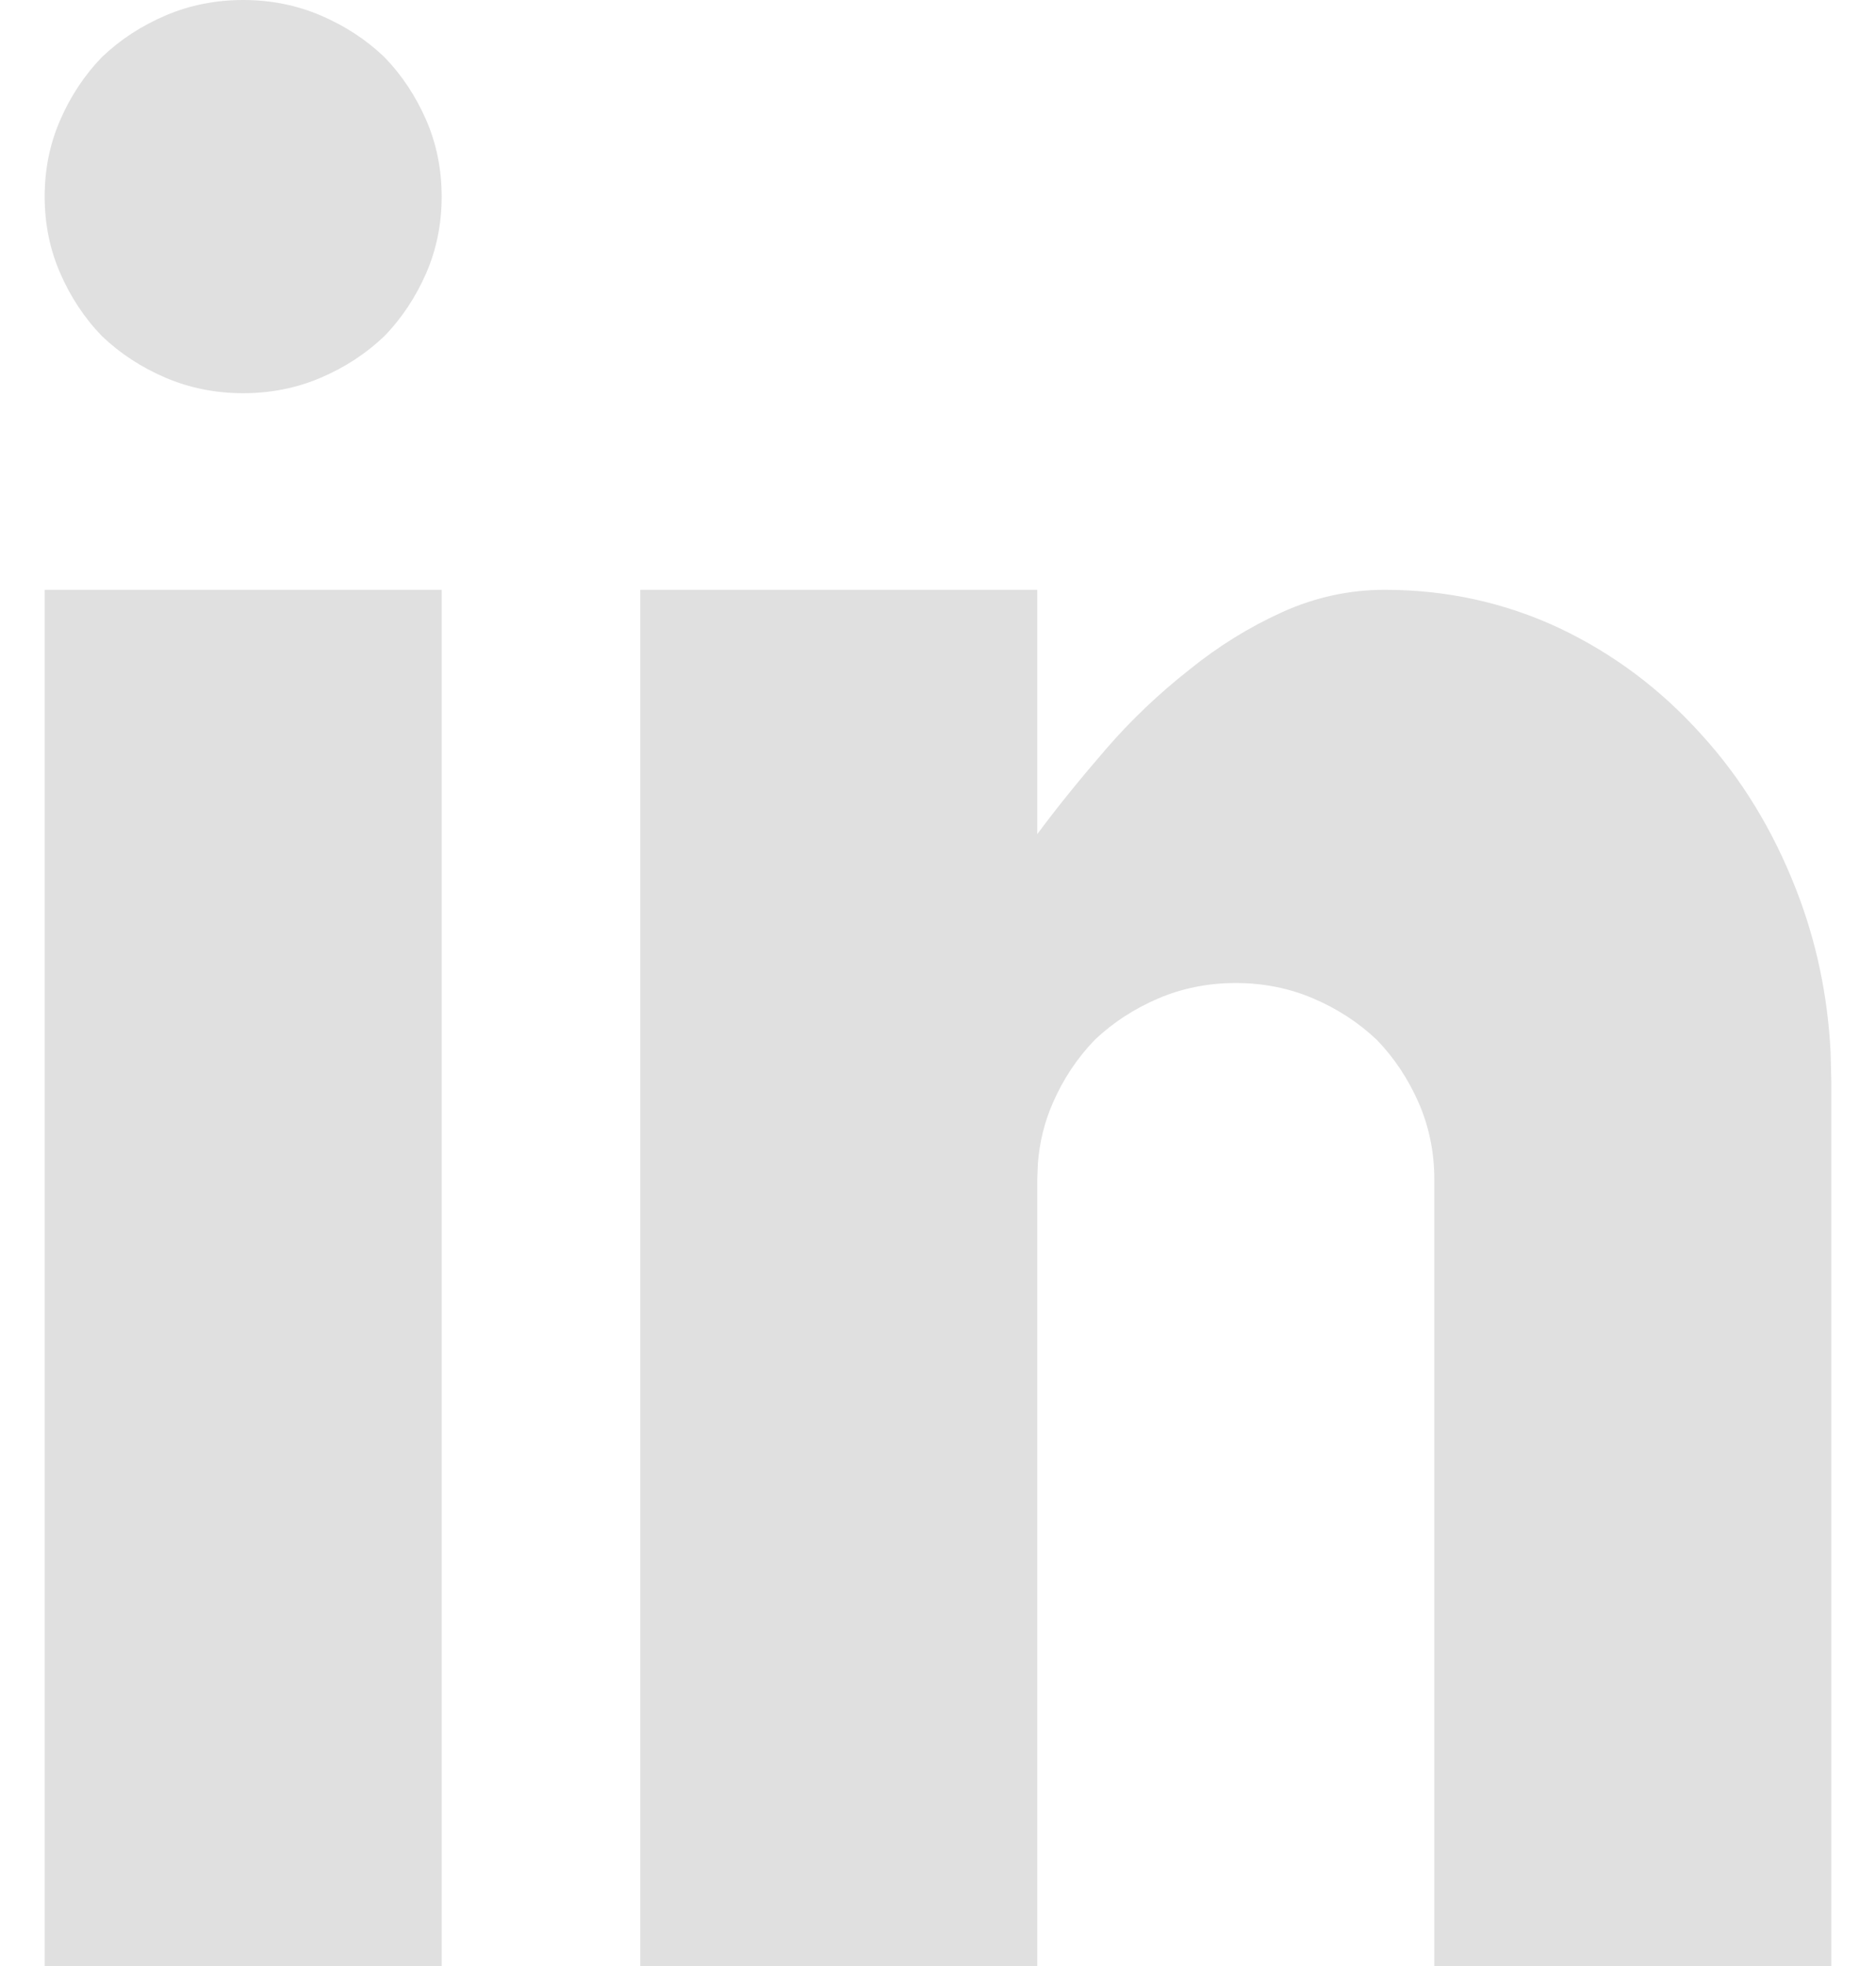 <?xml version="1.0" encoding="UTF-8"?>
<svg width="21px" height="22px" viewBox="0 0 21 22" version="1.1" xmlns="http://www.w3.org/2000/svg" xmlns:xlink="http://www.w3.org/1999/xlink">
    <!-- Generator: Sketch 58 (84663) - https://sketch.com -->
    <title>Icons / SM Icons / in</title>
    <desc>Created with Sketch.</desc>
    <g id="Symbols" stroke="none" stroke-width="1" fill="none" fill-rule="evenodd">
        <g id="Components-/-Footer-/-Tablets-portrait" transform="translate(-406, -165)" fill="#E0E0E0">
            <g id="Group-5" transform="translate(272, 161)">
                <g id="Icons-/-SM-Icons-/-in" transform="translate(128, 0)">
                    <path d="M17.611,10.6 L17.611,13.334 C17.842,13.023 18.1,12.706 18.384,12.378 C18.666,12.052 18.977,11.759 19.312,11.495 C19.638,11.231 19.984,11.017 20.355,10.849 C20.725,10.682 21.107,10.6 21.501,10.6 C22.195,10.6 22.847,10.744 23.454,11.028 C24.061,11.316 24.589,11.712 25.042,12.216 C25.493,12.709 25.848,13.29 26.109,13.962 C26.332,14.535 26.46,15.14 26.492,15.778 L26.5,16.1 L26.5,26 L22.056,26 L22.056,17.2 C22.056,16.892 21.996,16.605 21.881,16.341 C21.765,16.077 21.611,15.842 21.413,15.637 C21.205,15.44 20.968,15.287 20.701,15.173 C20.435,15.059 20.144,15 19.833,15 C19.522,15 19.232,15.059 18.965,15.173 C18.699,15.287 18.461,15.44 18.254,15.637 C18.056,15.842 17.901,16.077 17.786,16.341 C17.693,16.552 17.637,16.778 17.618,17.018 L17.611,17.2 L17.611,26 L13.167,26 L13.167,10.6 L17.611,10.6 Z M10.944,10.6 L10.944,26 L6.5,26 L6.5,10.6 L10.944,10.6 Z M8.722,4 C9.033,4 9.324,4.059 9.59,4.173 C9.857,4.287 10.094,4.44 10.301,4.637 C10.5,4.842 10.654,5.077 10.77,5.341 C10.885,5.605 10.944,5.892 10.944,6.2 C10.944,6.508 10.885,6.795 10.77,7.059 C10.654,7.323 10.5,7.558 10.301,7.763 C10.094,7.96 9.857,8.113 9.59,8.227 C9.324,8.341 9.033,8.4 8.722,8.4 C8.411,8.4 8.121,8.341 7.854,8.227 C7.587,8.113 7.35,7.96 7.143,7.763 C6.944,7.558 6.79,7.323 6.675,7.059 C6.559,6.795 6.5,6.508 6.5,6.2 C6.5,5.892 6.559,5.605 6.675,5.341 C6.79,5.077 6.944,4.842 7.143,4.637 C7.35,4.44 7.587,4.287 7.854,4.173 C8.121,4.059 8.411,4 8.722,4 Z" id="Combined-Shape"></path>
                </g>
            </g>
        </g>
    </g>
</svg>